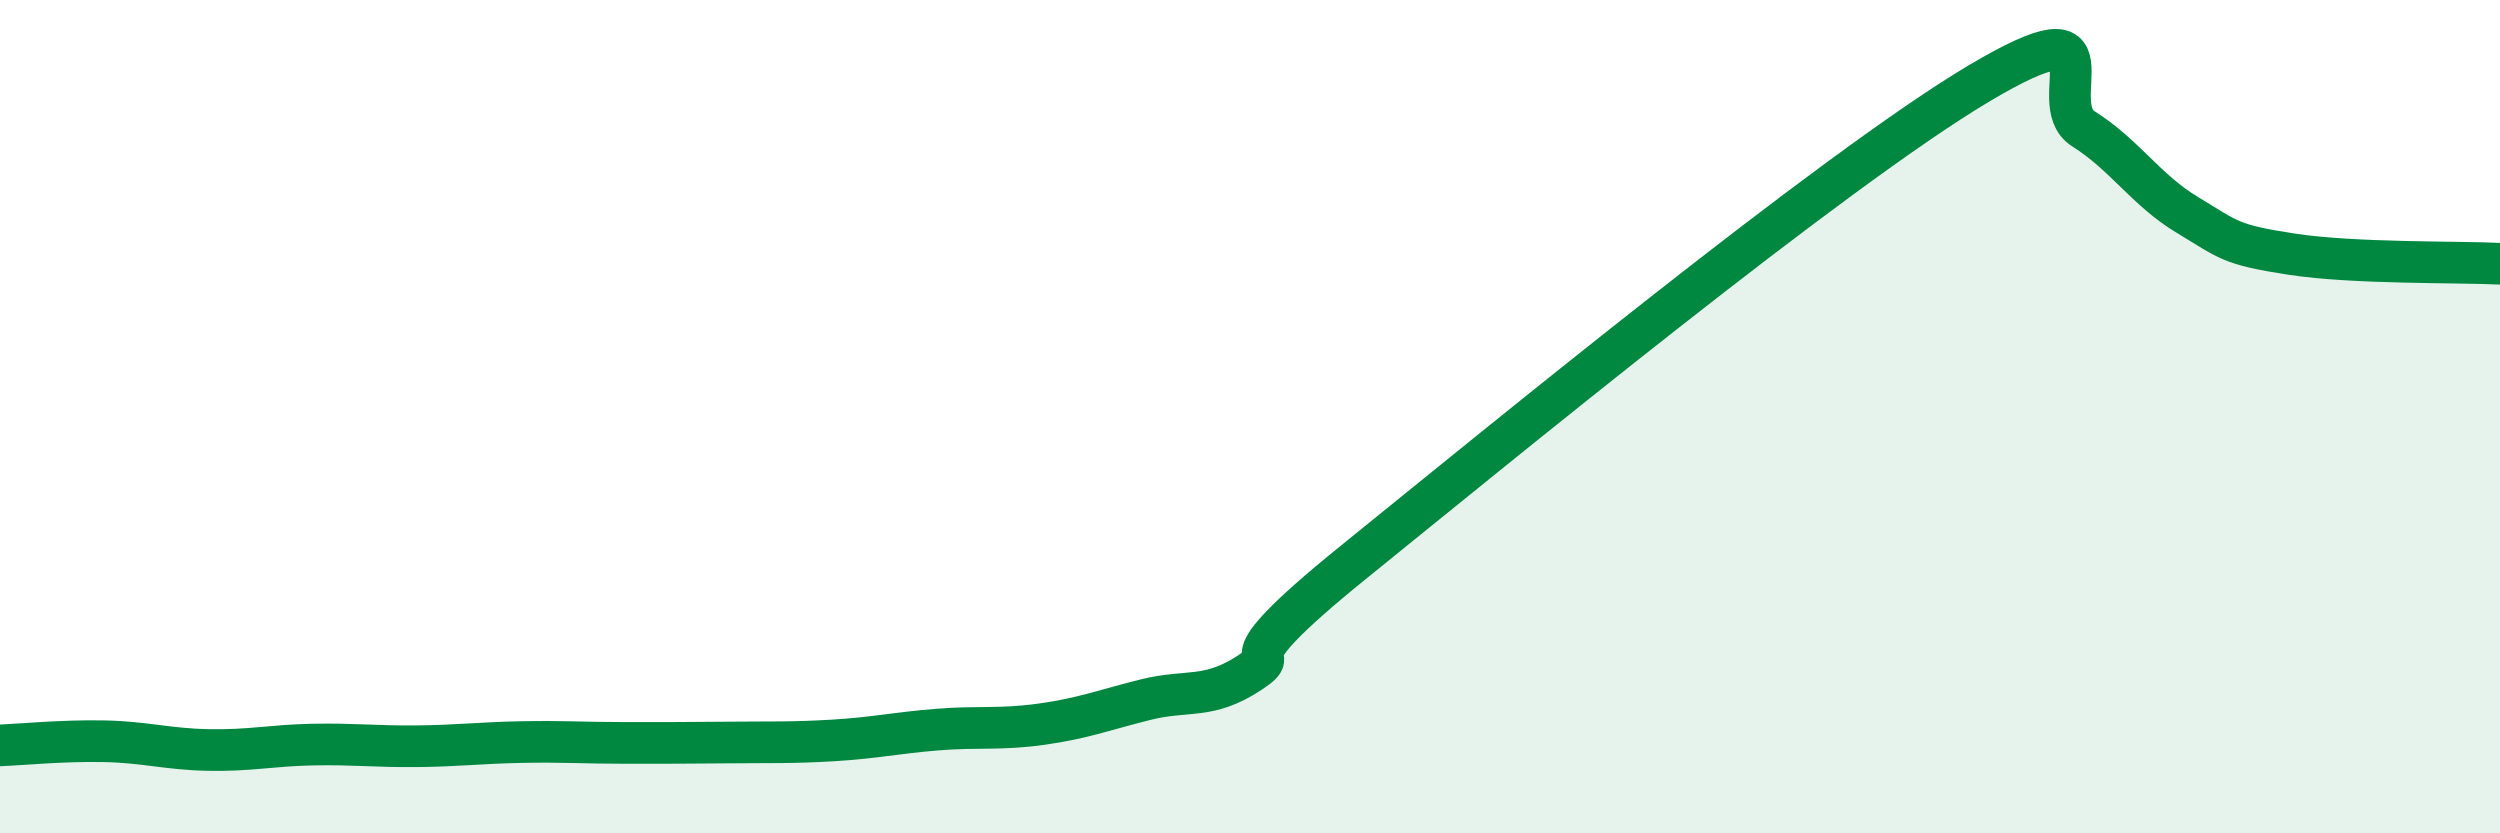 
    <svg width="60" height="20" viewBox="0 0 60 20" xmlns="http://www.w3.org/2000/svg">
      <path
        d="M 0,17.89 C 0.5,17.87 1.5,17.77 2.5,17.79 C 3.5,17.81 4,17.98 5,18 C 6,18.02 6.5,17.89 7.5,17.87 C 8.5,17.85 9,17.92 10,17.91 C 11,17.9 11.5,17.83 12.5,17.81 C 13.5,17.79 14,17.83 15,17.83 C 16,17.83 16.5,17.83 17.5,17.82 C 18.5,17.81 19,17.83 20,17.77 C 21,17.71 21.5,17.59 22.5,17.51 C 23.5,17.43 24,17.52 25,17.38 C 26,17.24 26.5,17.04 27.5,16.79 C 28.5,16.54 29,16.8 30,16.14 C 31,15.48 29,16.31 32.5,13.48 C 36,10.65 44,4.08 47.5,2 C 51,-0.08 49,2.46 50,3.09 C 51,3.72 51.5,4.56 52.5,5.16 C 53.5,5.76 53.5,5.87 55,6.1 C 56.5,6.33 59,6.28 60,6.33L60 20L0 20Z"
        fill="#008740"
        opacity="0.1"
        stroke-linecap="round"
        stroke-linejoin="round"
      />
      <path
        d="M 0,17.89 C 0.5,17.87 1.5,17.77 2.5,17.79 C 3.5,17.81 4,17.98 5,18 C 6,18.02 6.5,17.89 7.5,17.87 C 8.5,17.85 9,17.92 10,17.91 C 11,17.9 11.5,17.83 12.5,17.81 C 13.5,17.79 14,17.83 15,17.83 C 16,17.83 16.5,17.83 17.5,17.82 C 18.5,17.81 19,17.83 20,17.77 C 21,17.71 21.5,17.59 22.5,17.51 C 23.5,17.43 24,17.52 25,17.38 C 26,17.24 26.5,17.04 27.5,16.79 C 28.5,16.54 29,16.8 30,16.14 C 31,15.48 29,16.31 32.5,13.48 C 36,10.65 44,4.08 47.5,2 C 51,-0.08 49,2.46 50,3.09 C 51,3.72 51.5,4.56 52.5,5.16 C 53.5,5.76 53.5,5.87 55,6.1 C 56.5,6.33 59,6.28 60,6.33"
        stroke="#008740"
        stroke-width="1"
        fill="none"
        stroke-linecap="round"
        stroke-linejoin="round"
      />
    </svg>
  